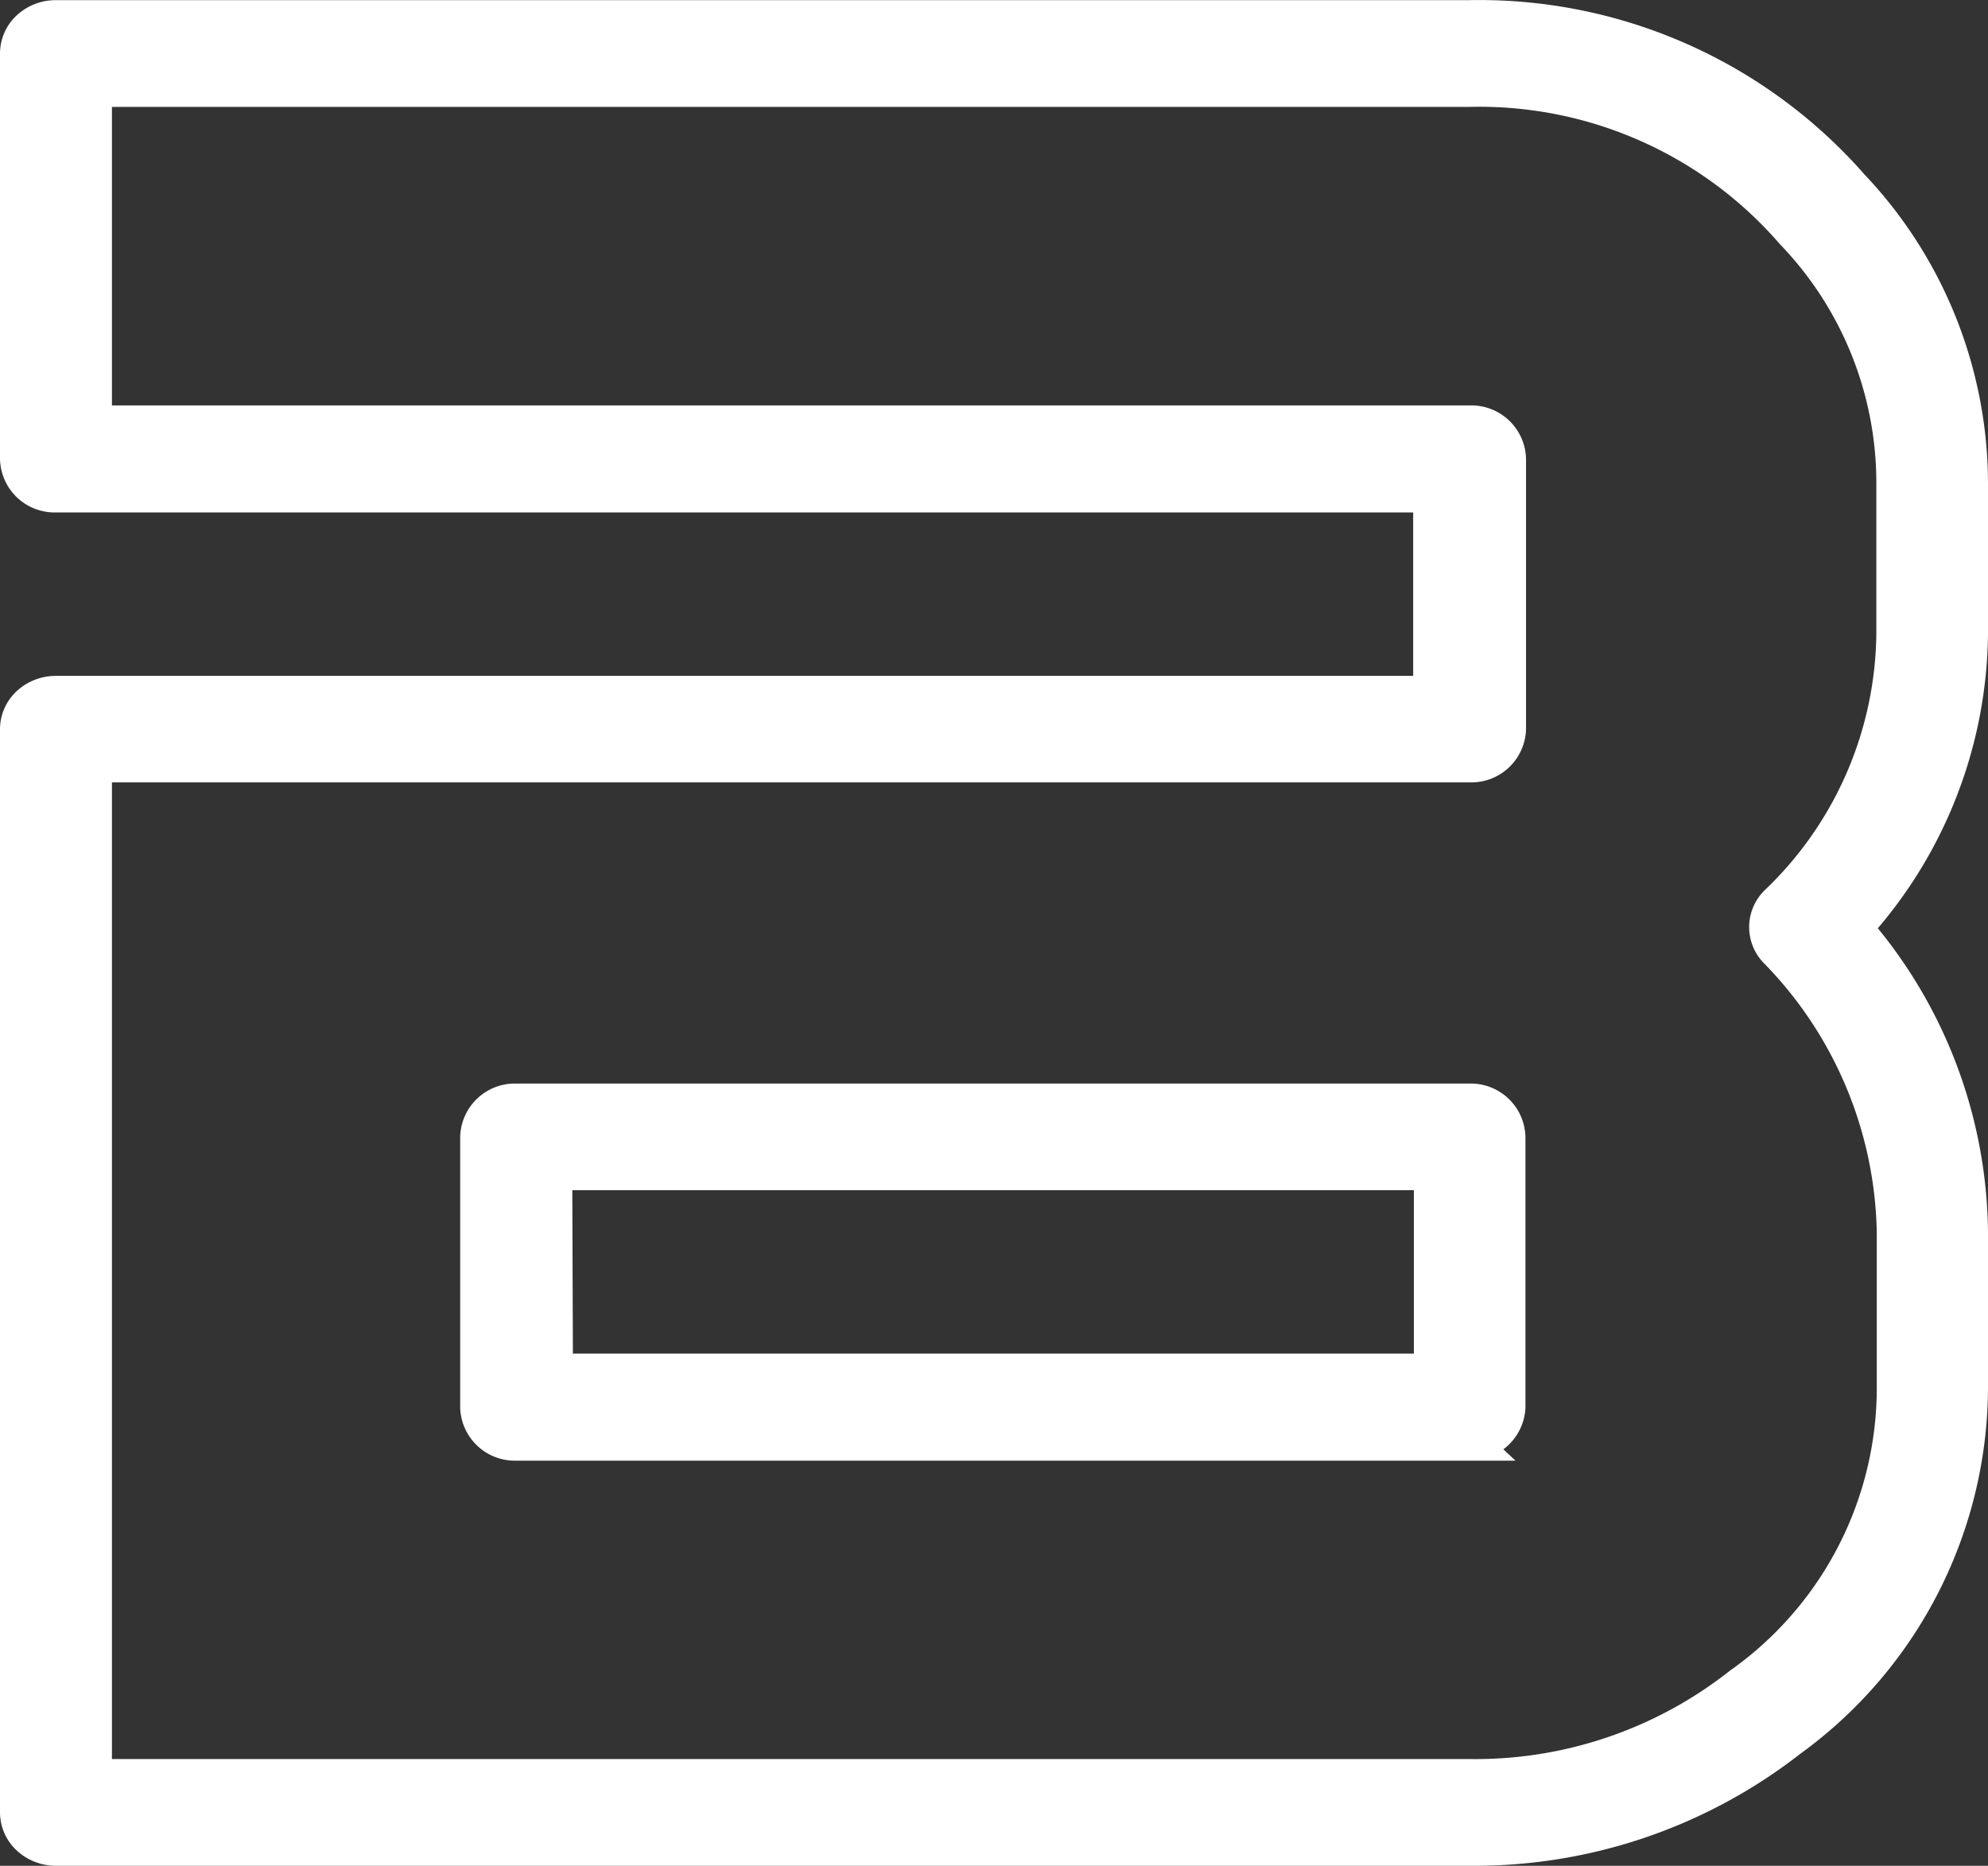 <svg xmlns="http://www.w3.org/2000/svg" viewBox="0 0 55.335 51.942" preserveAspectRatio="xMidYMid meet"><rect x="0" y="0" width="55.335" height="51.942" fill="#333333" stroke="none"/><path id="Path_18" data-name="Path 18" d="M40.4,50.938H1.06a1.1,1.1,0,0,1-.75-.288A.951.951,0,0,1,0,49.95V19.8a.951.951,0,0,1,.309-.7,1.1,1.1,0,0,1,.75-.288H39.335v-5.55H1.06A1.022,1.022,0,0,1,0,12.27V.987a.951.951,0,0,1,.309-.7A1.1,1.1,0,0,1,1.06,0H40.4A13.76,13.76,0,0,1,51.023,4.685a12.04,12.04,0,0,1,3.312,8.289v4.162a12.333,12.333,0,0,1-3.227,8.195A13.08,13.08,0,0,1,54.335,33.8v4.217a12.143,12.143,0,0,1-5.029,9.907A14.242,14.242,0,0,1,40.4,50.938ZM2.116,48.967h38.3a11.93,11.93,0,0,0,7.54-2.563,10.136,10.136,0,0,0,4.283-8.386V33.8a11.5,11.5,0,0,0-3.3-7.856.934.934,0,0,1,.031-1.308,10.507,10.507,0,0,0,3.257-7.518V12.973a10.079,10.079,0,0,0-2.814-7.016,11.561,11.561,0,0,0-9.018-3.985H2.116v9.311h38.3a1.022,1.022,0,0,1,1.06.987v7.523a1.022,1.022,0,0,1-1.06.984H2.116Zm38.3-9.307H13.869a1.022,1.022,0,0,1-1.06-.987V31.149a1.022,1.022,0,0,1,1.06-.987H40.4a1.022,1.022,0,0,1,1.06.987v7.523a1.027,1.027,0,0,1-1.06.973ZM14.948,37.68H39.355v-5.55H14.928Z" transform="translate(0.5 0.504)" fill="#fff" stroke="#fff" stroke-miterlimit="10" stroke-width="1"></path></svg>